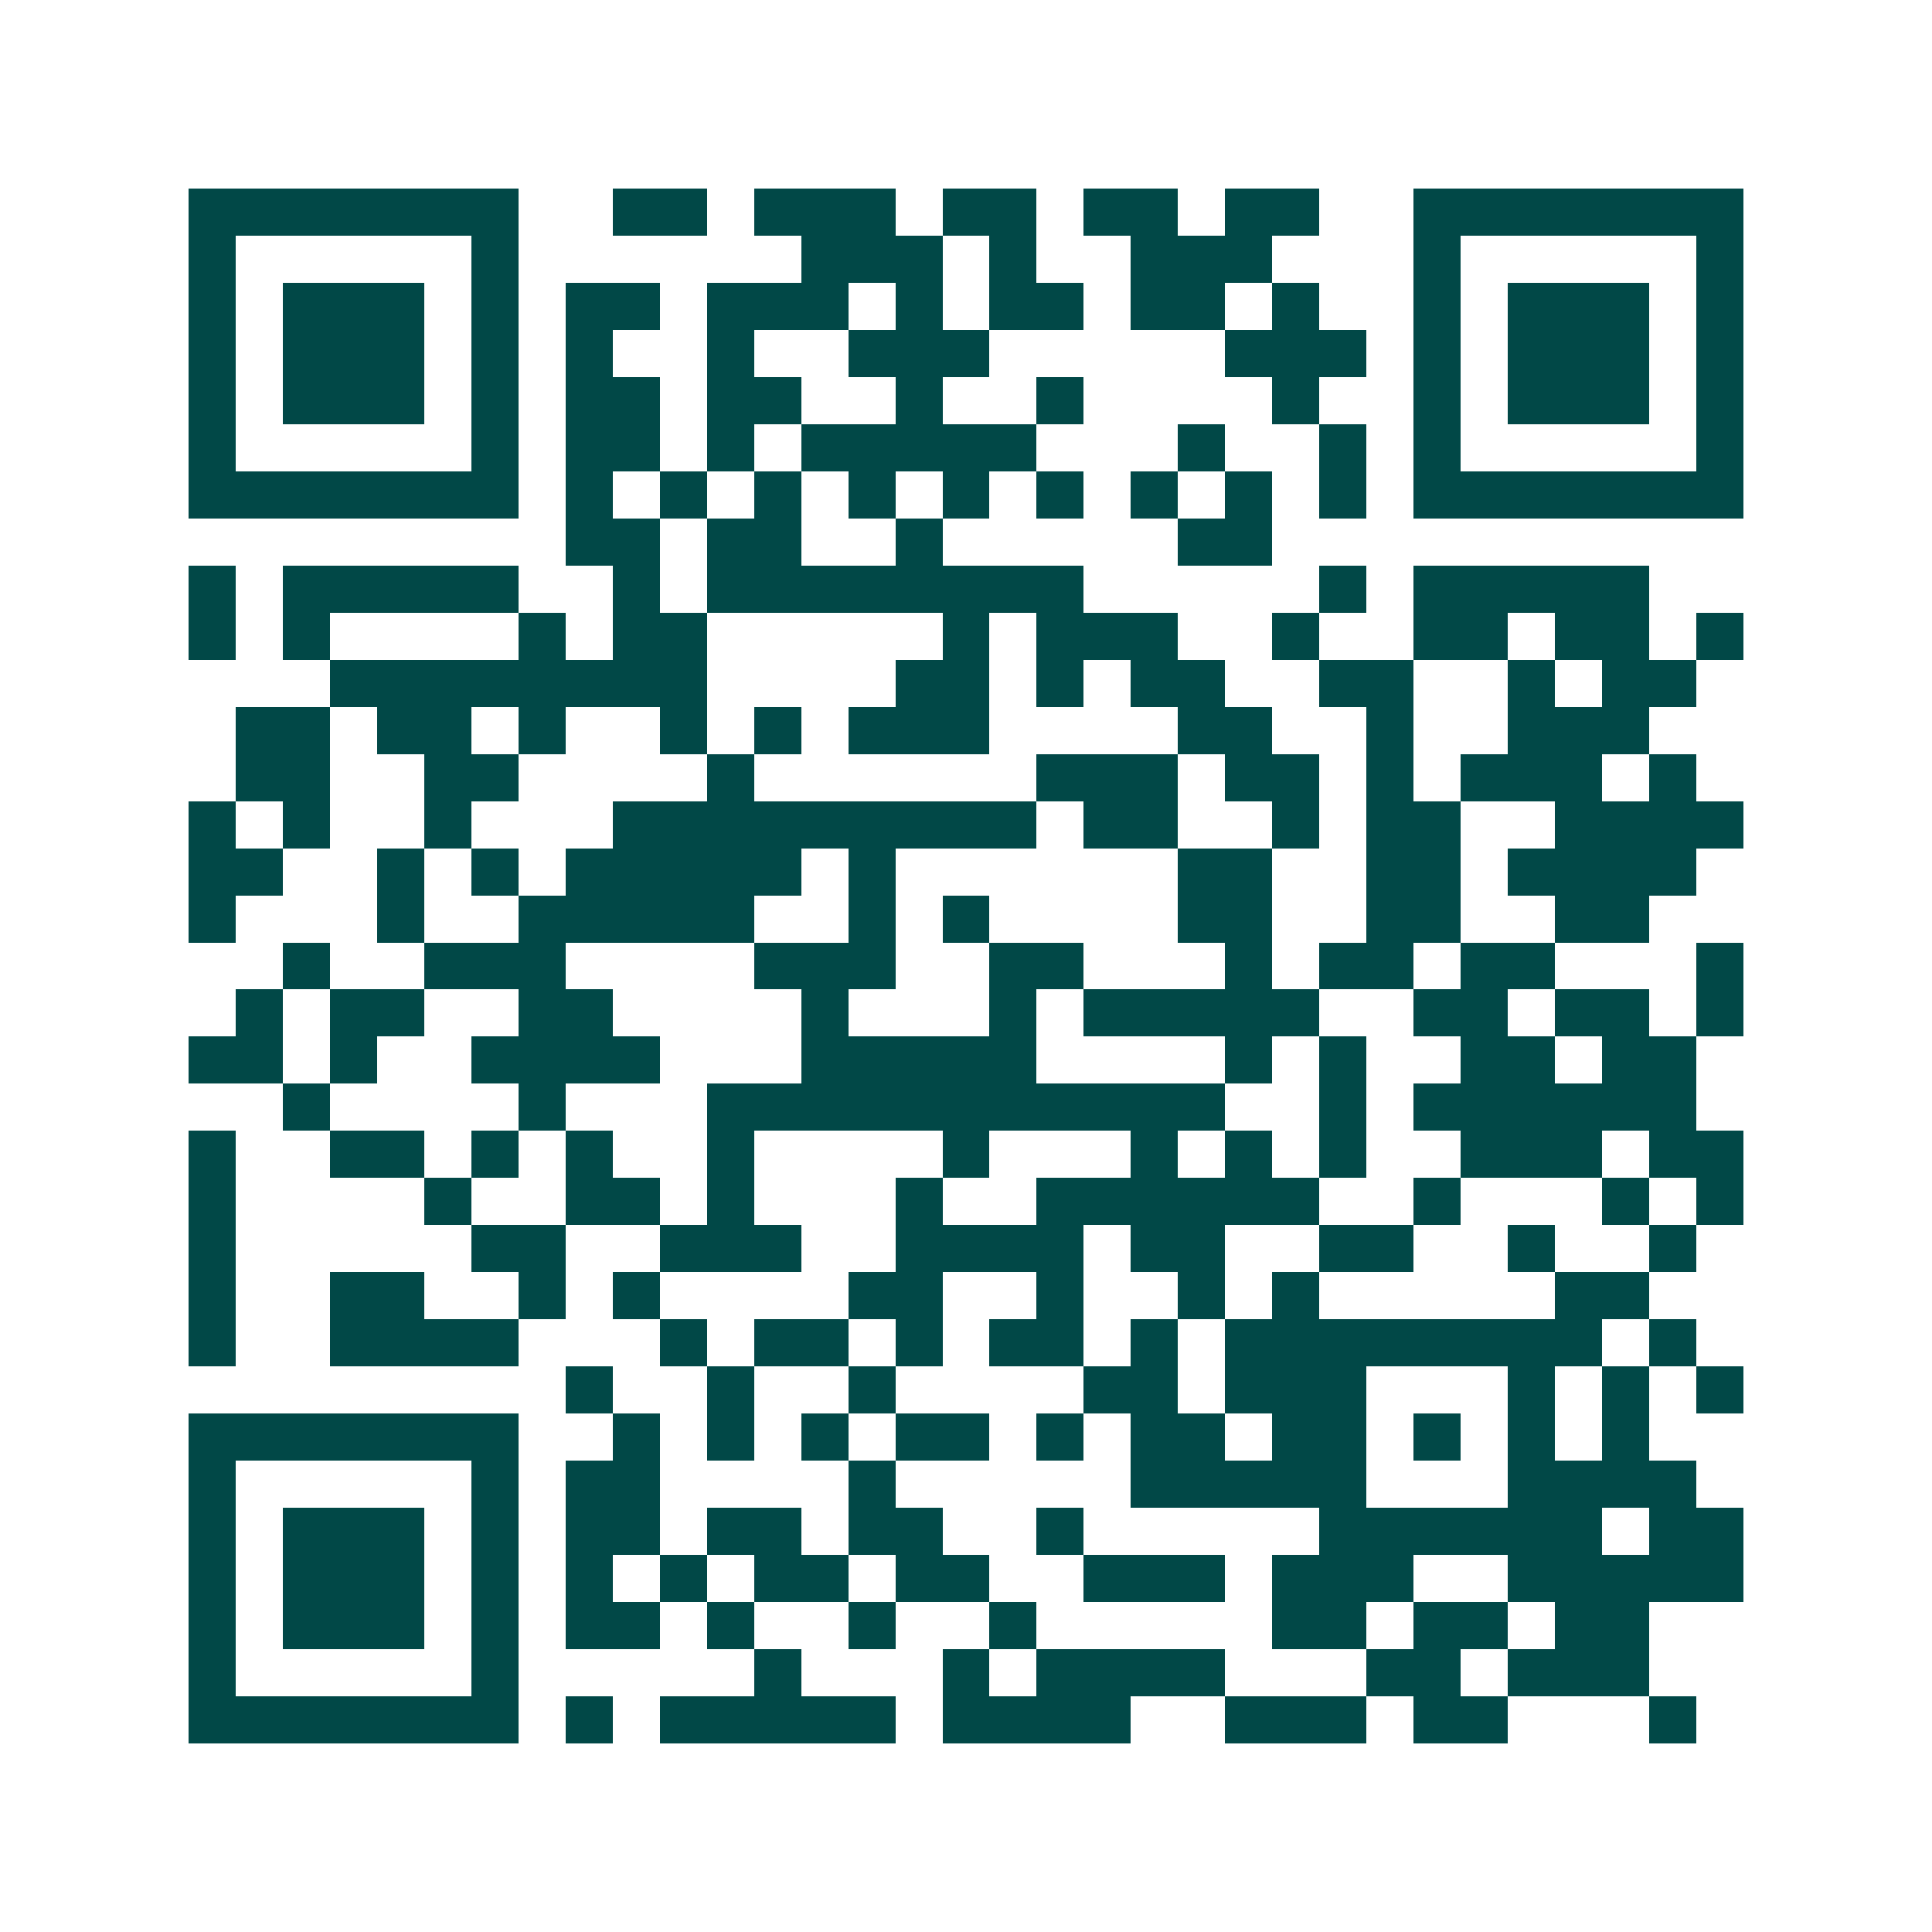 <svg xmlns="http://www.w3.org/2000/svg" width="200" height="200" viewBox="0 0 41 41" shape-rendering="crispEdges"><path fill="#ffffff" d="M0 0h41v41H0z"/><path stroke="#014847" d="M4 4.5h7m2 0h2m1 0h3m1 0h2m1 0h2m1 0h2m2 0h7M4 5.5h1m5 0h1m6 0h3m1 0h1m2 0h3m3 0h1m5 0h1M4 6.5h1m1 0h3m1 0h1m1 0h2m1 0h3m1 0h1m1 0h2m1 0h2m1 0h1m2 0h1m1 0h3m1 0h1M4 7.5h1m1 0h3m1 0h1m1 0h1m2 0h1m2 0h3m5 0h3m1 0h1m1 0h3m1 0h1M4 8.5h1m1 0h3m1 0h1m1 0h2m1 0h2m2 0h1m2 0h1m4 0h1m2 0h1m1 0h3m1 0h1M4 9.5h1m5 0h1m1 0h2m1 0h1m1 0h5m3 0h1m2 0h1m1 0h1m5 0h1M4 10.5h7m1 0h1m1 0h1m1 0h1m1 0h1m1 0h1m1 0h1m1 0h1m1 0h1m1 0h1m1 0h7M12 11.5h2m1 0h2m2 0h1m5 0h2M4 12.5h1m1 0h5m2 0h1m1 0h8m5 0h1m1 0h5M4 13.5h1m1 0h1m4 0h1m1 0h2m5 0h1m1 0h3m2 0h1m2 0h2m1 0h2m1 0h1M7 14.5h8m4 0h2m1 0h1m1 0h2m2 0h2m2 0h1m1 0h2M5 15.5h2m1 0h2m1 0h1m2 0h1m1 0h1m1 0h3m4 0h2m2 0h1m2 0h3M5 16.5h2m2 0h2m4 0h1m6 0h3m1 0h2m1 0h1m1 0h3m1 0h1M4 17.5h1m1 0h1m2 0h1m3 0h9m1 0h2m2 0h1m1 0h2m2 0h4M4 18.5h2m2 0h1m1 0h1m1 0h5m1 0h1m6 0h2m2 0h2m1 0h4M4 19.5h1m3 0h1m2 0h5m2 0h1m1 0h1m4 0h2m2 0h2m2 0h2M6 20.5h1m2 0h3m4 0h3m2 0h2m3 0h1m1 0h2m1 0h2m3 0h1M5 21.5h1m1 0h2m2 0h2m4 0h1m3 0h1m1 0h5m2 0h2m1 0h2m1 0h1M4 22.5h2m1 0h1m2 0h4m3 0h5m4 0h1m1 0h1m2 0h2m1 0h2M6 23.5h1m4 0h1m3 0h11m2 0h1m1 0h6M4 24.5h1m2 0h2m1 0h1m1 0h1m2 0h1m4 0h1m3 0h1m1 0h1m1 0h1m2 0h3m1 0h2M4 25.5h1m4 0h1m2 0h2m1 0h1m3 0h1m2 0h6m2 0h1m3 0h1m1 0h1M4 26.5h1m5 0h2m2 0h3m2 0h4m1 0h2m2 0h2m2 0h1m2 0h1M4 27.5h1m2 0h2m2 0h1m1 0h1m4 0h2m2 0h1m2 0h1m1 0h1m5 0h2M4 28.5h1m2 0h4m3 0h1m1 0h2m1 0h1m1 0h2m1 0h1m1 0h8m1 0h1M12 29.5h1m2 0h1m2 0h1m4 0h2m1 0h3m3 0h1m1 0h1m1 0h1M4 30.5h7m2 0h1m1 0h1m1 0h1m1 0h2m1 0h1m1 0h2m1 0h2m1 0h1m1 0h1m1 0h1M4 31.5h1m5 0h1m1 0h2m4 0h1m5 0h5m3 0h4M4 32.5h1m1 0h3m1 0h1m1 0h2m1 0h2m1 0h2m2 0h1m5 0h6m1 0h2M4 33.5h1m1 0h3m1 0h1m1 0h1m1 0h1m1 0h2m1 0h2m2 0h3m1 0h3m2 0h5M4 34.5h1m1 0h3m1 0h1m1 0h2m1 0h1m2 0h1m2 0h1m5 0h2m1 0h2m1 0h2M4 35.5h1m5 0h1m5 0h1m3 0h1m1 0h4m3 0h2m1 0h3M4 36.5h7m1 0h1m1 0h5m1 0h4m2 0h3m1 0h2m3 0h1"/></svg>

